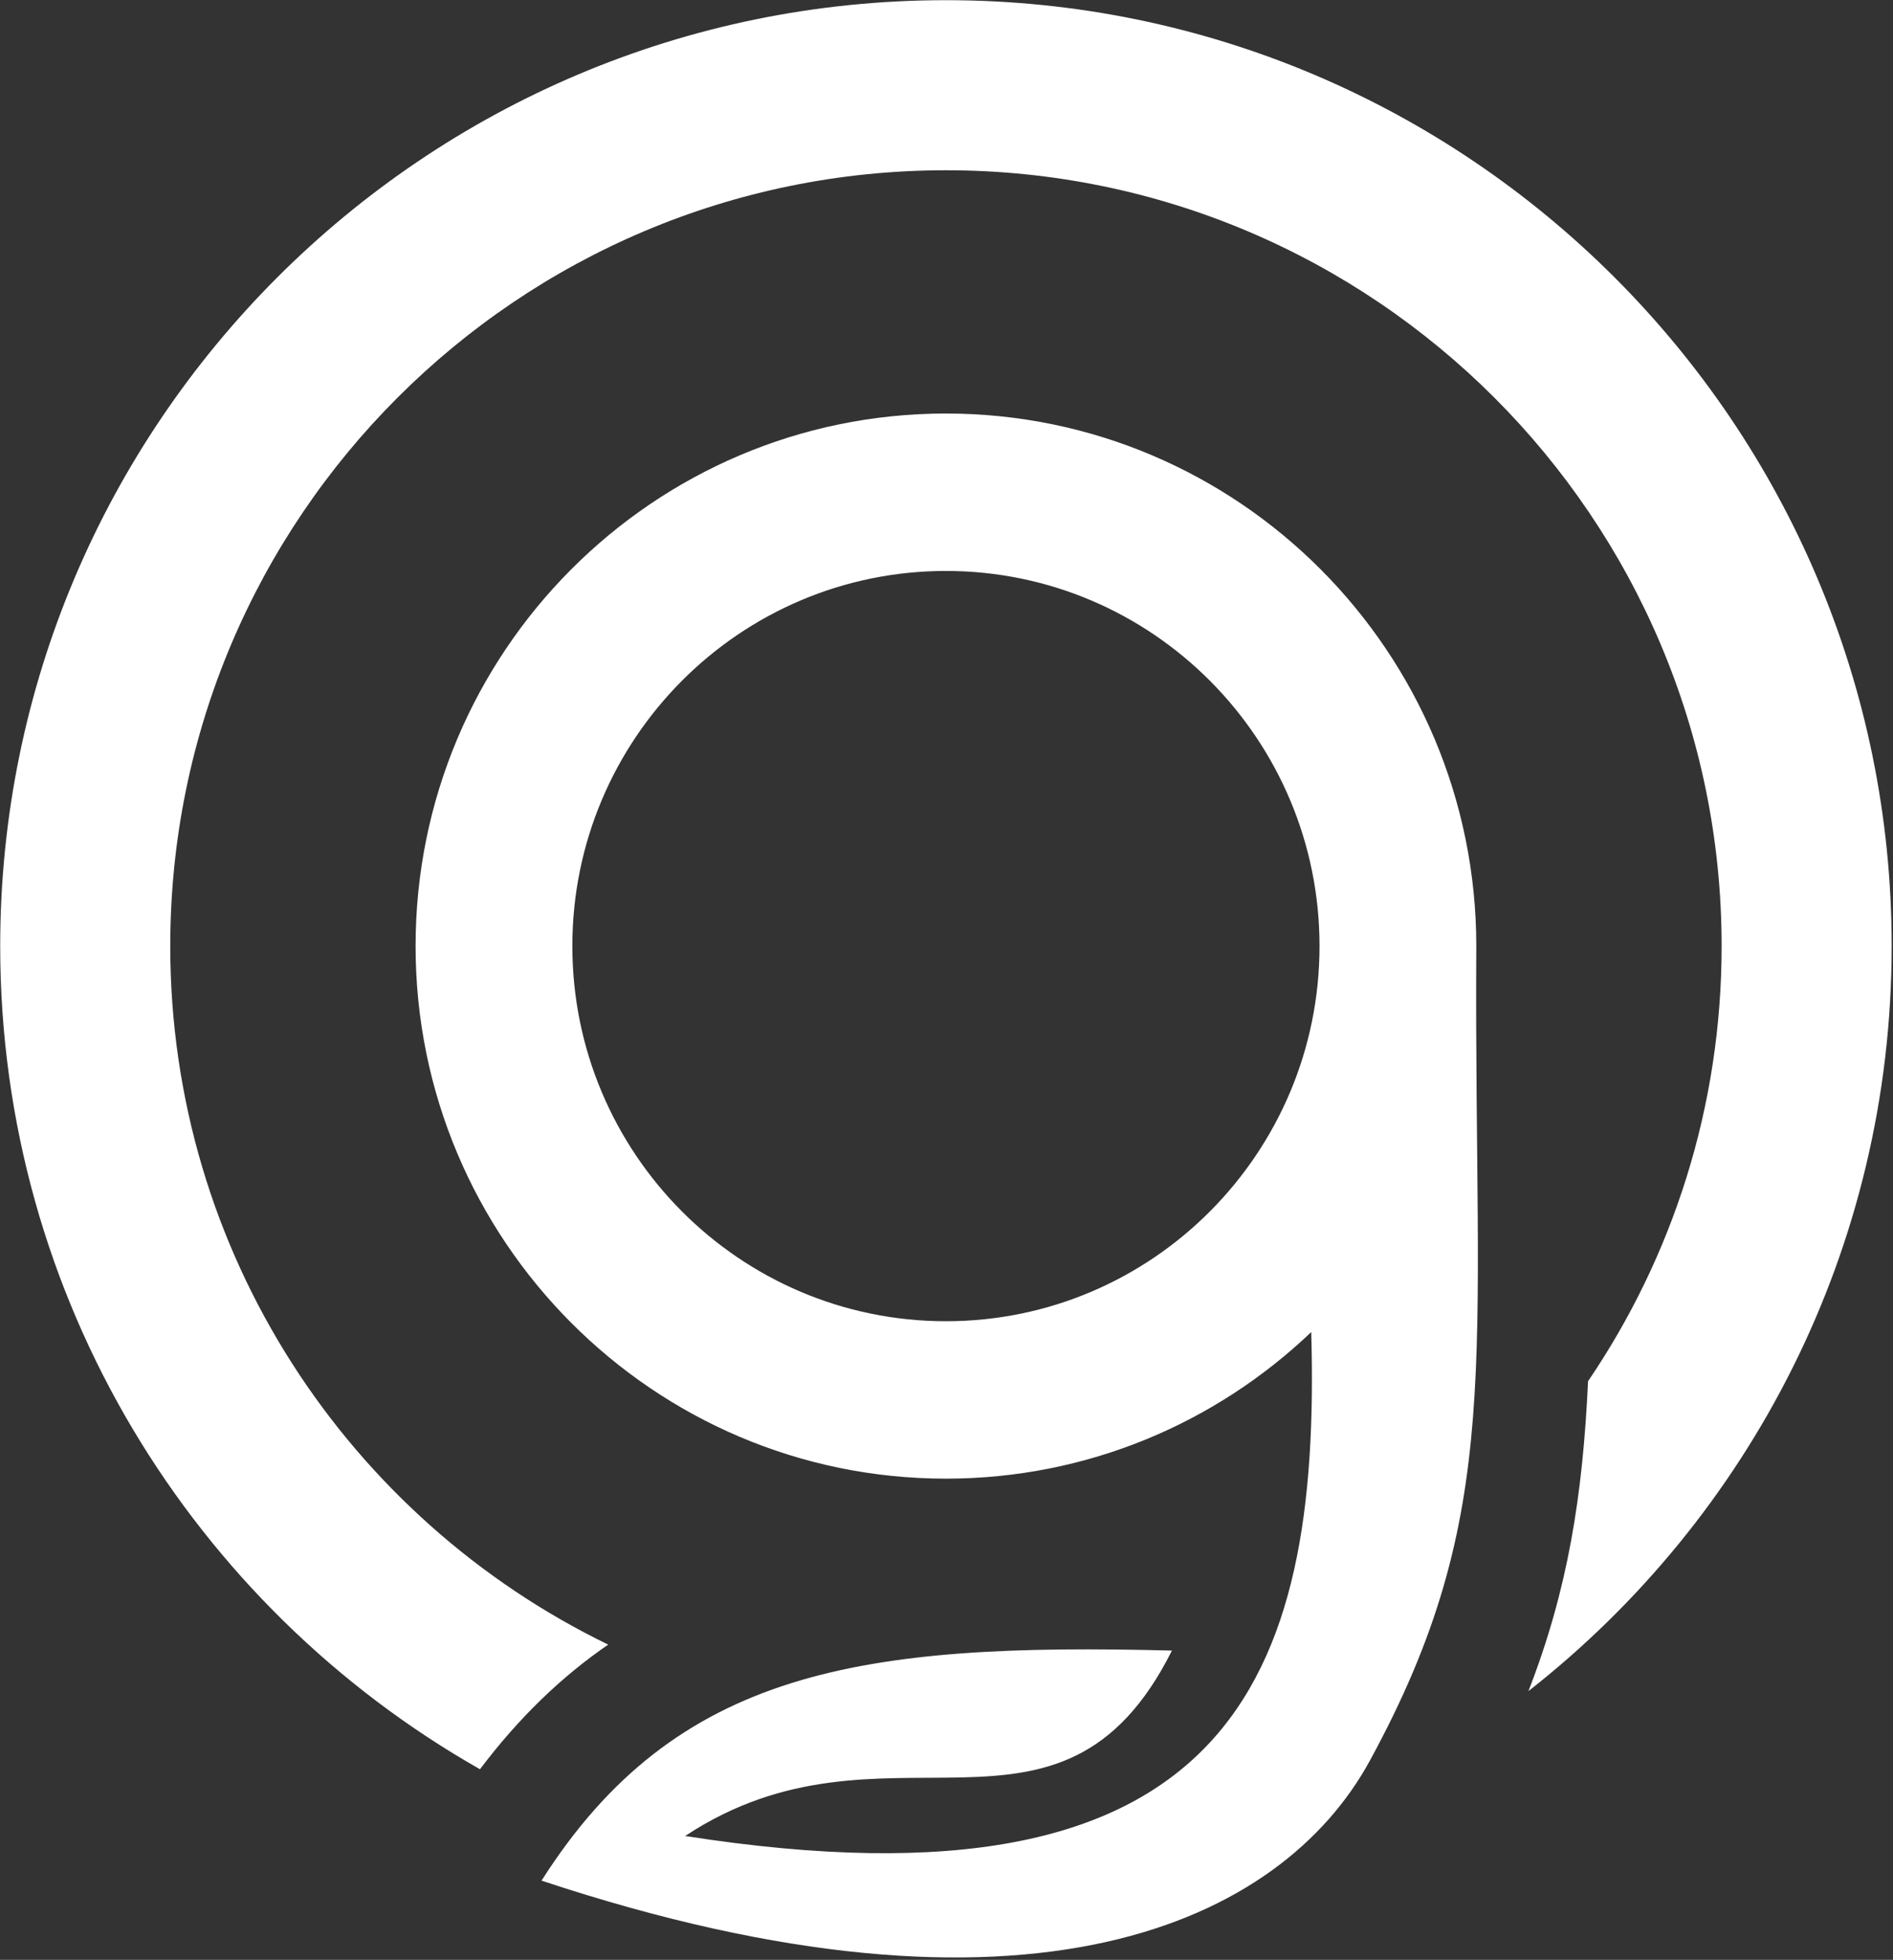 <?xml version="1.0" encoding="UTF-8" standalone="no"?>
<!DOCTYPE svg PUBLIC "-//W3C//DTD SVG 1.1//EN" "http://www.w3.org/Graphics/SVG/1.1/DTD/svg11.dtd">
<svg width="100%" height="100%" viewBox="0 0 484 501" version="1.1" xmlns="http://www.w3.org/2000/svg" xmlns:xlink="http://www.w3.org/1999/xlink" xml:space="preserve" xmlns:serif="http://www.serif.com/" style="fill-rule:evenodd;clip-rule:evenodd;stroke-linejoin:round;stroke-miterlimit:2;">
    <rect x="0" y="0" width="484" height="501" fill="#333333" stroke="none"/>
    <g transform="matrix(4.167,0,0,4.167,-644.042,-571.887)">
        <path d="M235.012,218.959C229.174,224.531 221.281,227.952 212.598,227.952C194.638,227.952 180.057,213.313 180.057,195.281C180.057,177.25 194.638,162.61 212.598,162.61C230.559,162.61 245.14,177.25 245.14,195.281C245.14,195.406 245.139,195.531 245.138,195.656C245.006,220.867 246.907,230.02 238.616,245.241C233.182,255.217 217.67,262.532 187.785,252.612C196.051,239.614 207.482,238.011 226.466,238.499C219.591,252.203 208.891,241.756 196.597,249.874C229.993,255.099 235.622,240.327 235.012,218.959ZM212.598,172.268C199.947,172.268 189.676,182.58 189.676,195.281C189.676,207.983 199.947,218.295 212.598,218.295C225.25,218.295 235.521,207.983 235.521,195.281C235.521,182.58 225.25,172.268 212.598,172.268ZM184.008,245.779C166.436,235.801 154.57,216.916 154.57,195.281C154.57,163.255 180.572,137.253 212.598,137.253C244.625,137.253 270.627,163.255 270.627,195.281C270.627,213.831 261.904,230.36 248.339,240.986C250.755,234.775 251.669,229.031 251.997,221.976C257.169,214.361 260.193,205.171 260.193,195.281C260.193,169.013 238.866,147.687 212.598,147.687C186.33,147.687 165.004,169.013 165.004,195.281C165.004,214.124 175.978,230.424 191.877,238.133C188.995,240.11 186.397,242.619 184.008,245.779Z" style="fill:white;"/>
    </g>
</svg>
